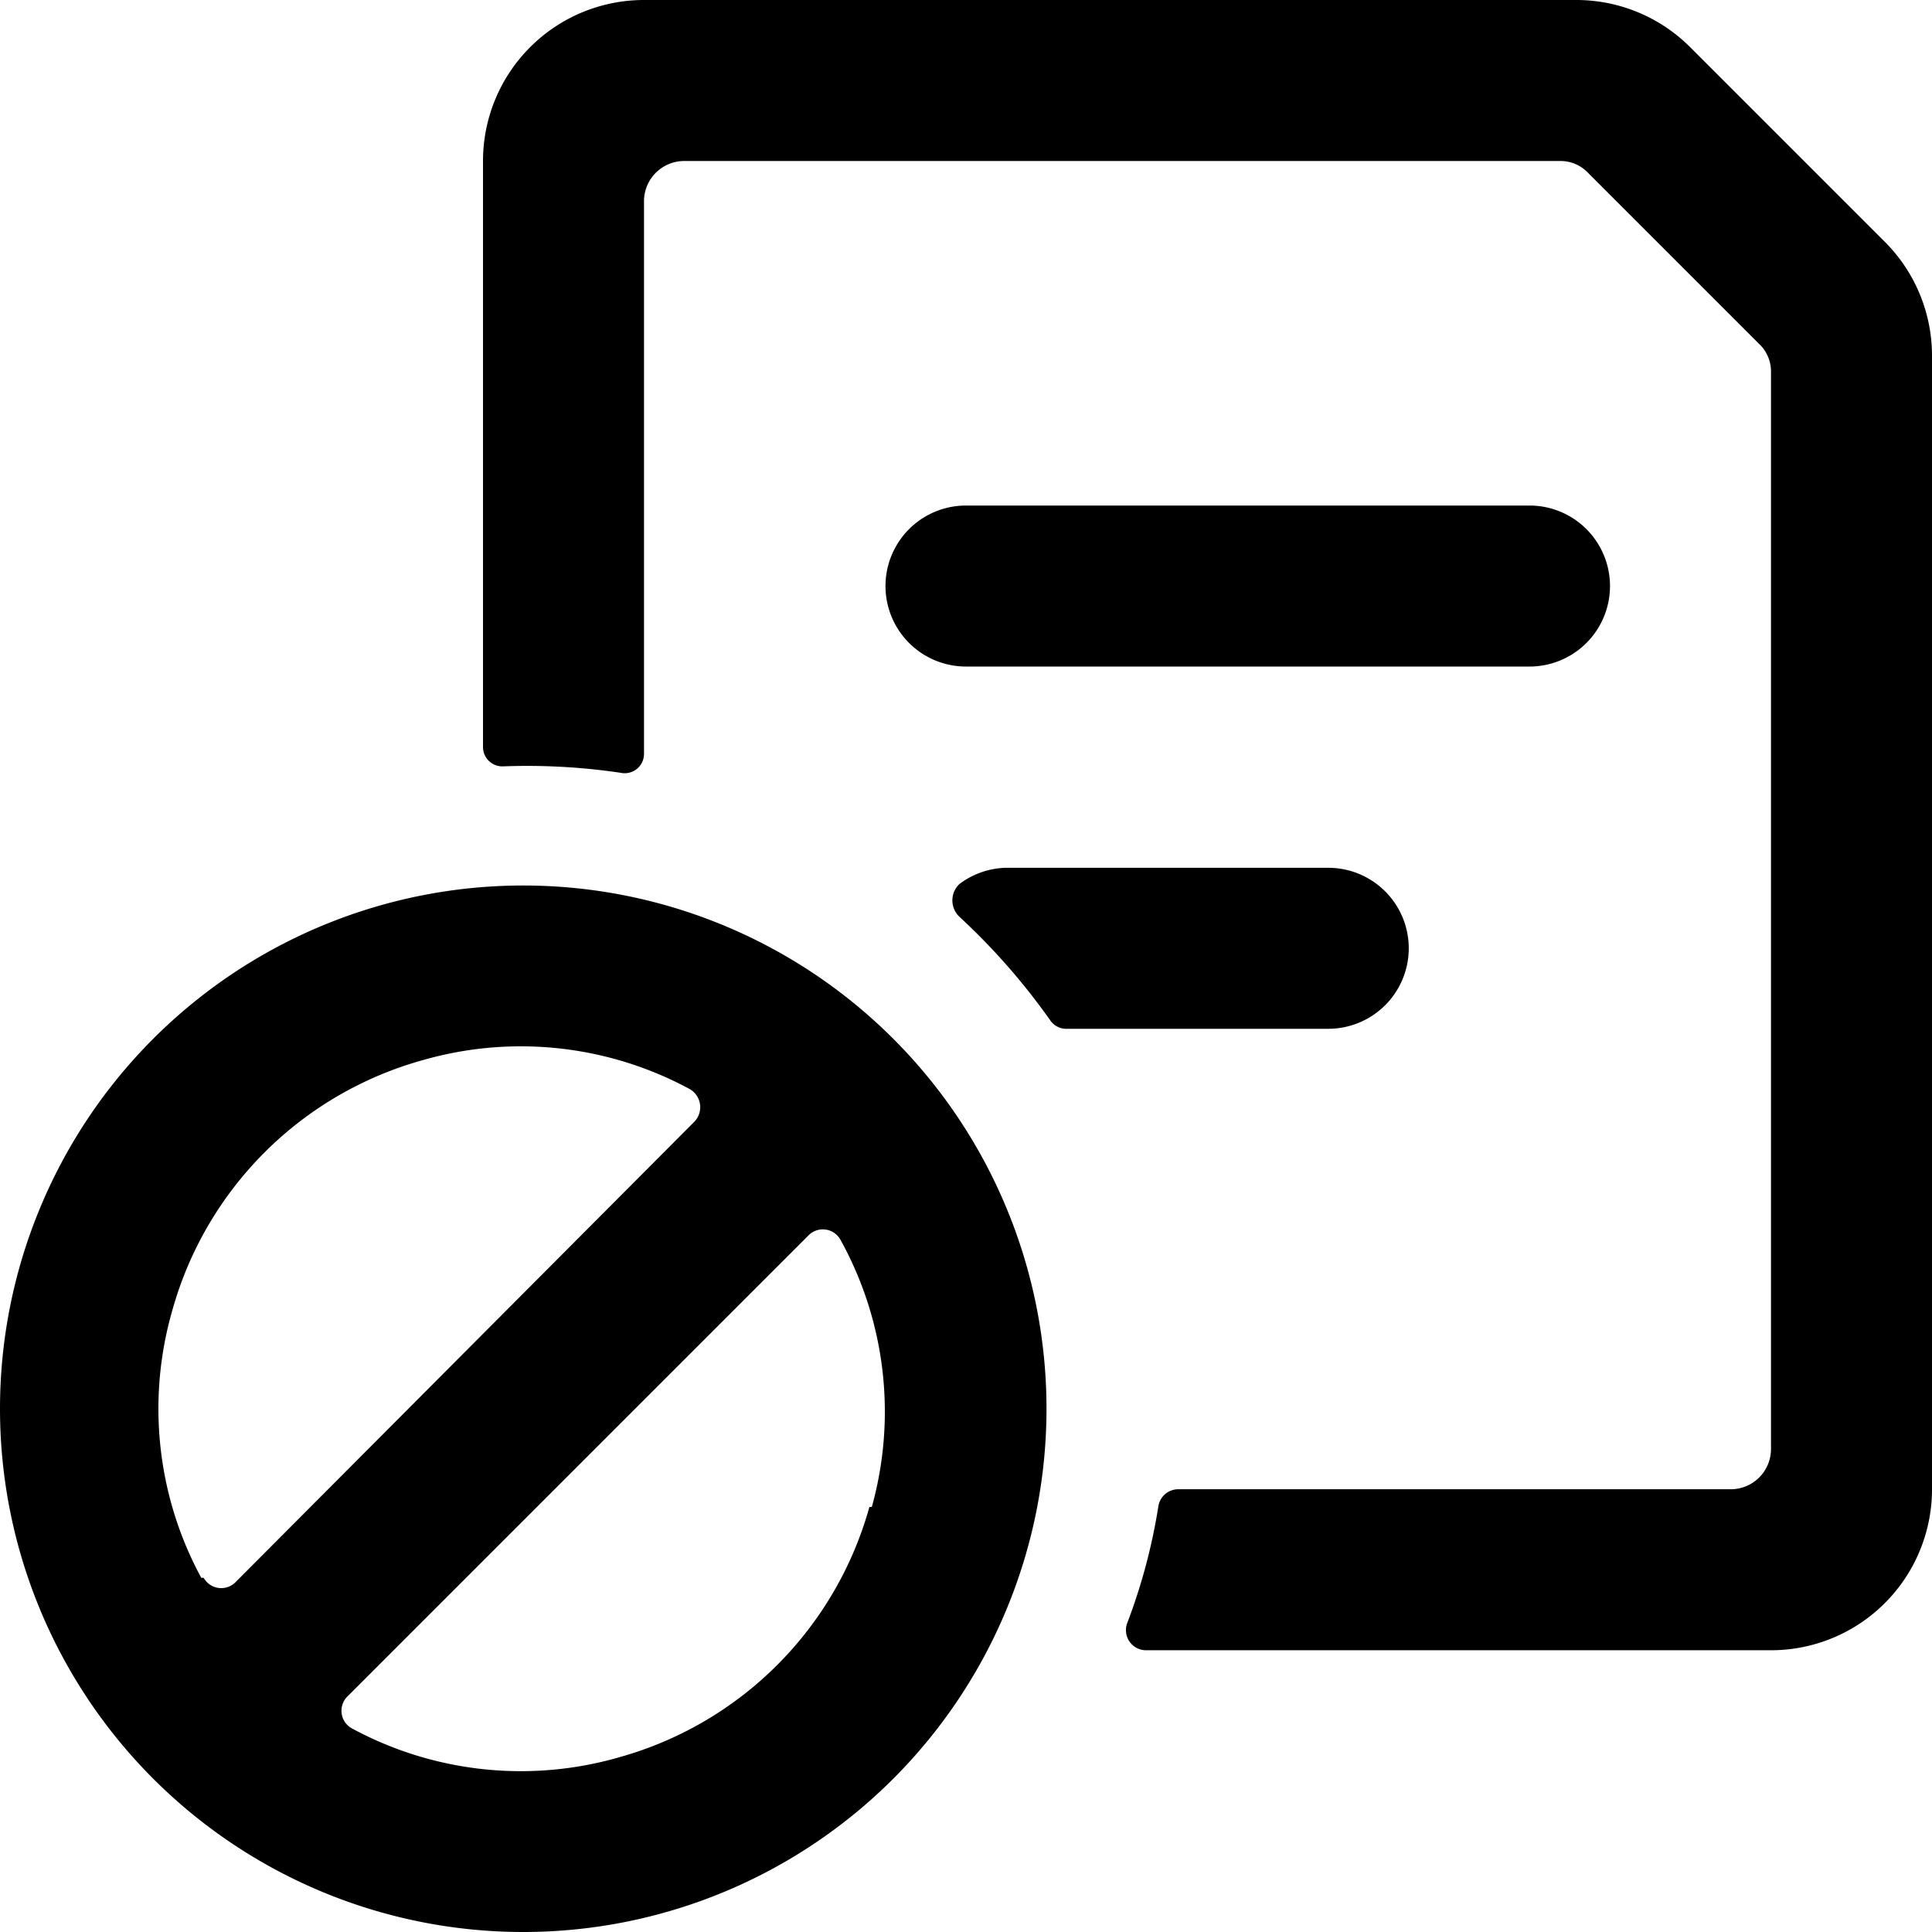 <svg xmlns="http://www.w3.org/2000/svg" viewBox="0 0 24 24"><g><path d="M12 8.28h7a1 1 0 0 0 0 -2h-7a1 1 0 0 0 0 2Z" fill="#000000" stroke-width="1"></path><path d="M23.41 3 21 0.59A2 2 0 0 0 19.59 0H8a2 2 0 0 0 -2 2v7.28a0.24 0.24 0 0 0 0.25 0.24 7.9 7.9 0 0 1 1.46 0.08 0.24 0.24 0 0 0 0.29 -0.24V2.5a0.5 0.5 0 0 1 0.5 -0.5h10.88a0.47 0.47 0 0 1 0.35 0.15l2.12 2.12a0.47 0.47 0 0 1 0.15 0.35V18a0.5 0.5 0 0 1 -0.5 0.5h-6.86a0.25 0.25 0 0 0 -0.25 0.21 7.25 7.25 0 0 1 -0.39 1.46 0.25 0.25 0 0 0 0.23 0.33H22a2 2 0 0 0 2 -2V4.41A2 2 0 0 0 23.41 3Z" fill="#000000" stroke-width="1"></path><path d="M17.5 11.78a1 1 0 0 0 -1 -1h-4a1 1 0 0 0 -0.58 0.2 0.28 0.28 0 0 0 0 0.41 8.16 8.16 0 0 1 1.13 1.29 0.24 0.24 0 0 0 0.19 0.1h3.26a1 1 0 0 0 1 -1Z" fill="#000000" stroke-width="1"></path><path d="M6.5 11a6.5 6.5 0 1 0 6.5 6.5A6.5 6.5 0 0 0 6.5 11Zm-4 8.6a4.41 4.41 0 0 1 -0.36 -3.32 4.47 4.47 0 0 1 3.11 -3.11 4.41 4.41 0 0 1 3.32 0.36 0.26 0.26 0 0 1 0.06 0.4l-5.7 5.72a0.25 0.25 0 0 1 -0.4 -0.05Zm8.3 -0.88a4.47 4.47 0 0 1 -3.11 3.11 4.41 4.41 0 0 1 -3.32 -0.36 0.25 0.25 0 0 1 -0.05 -0.4l5.72 -5.72a0.25 0.25 0 0 1 0.4 0.05 4.41 4.41 0 0 1 0.39 3.32Z" fill="#000000" stroke-width="1"></path></g></svg>